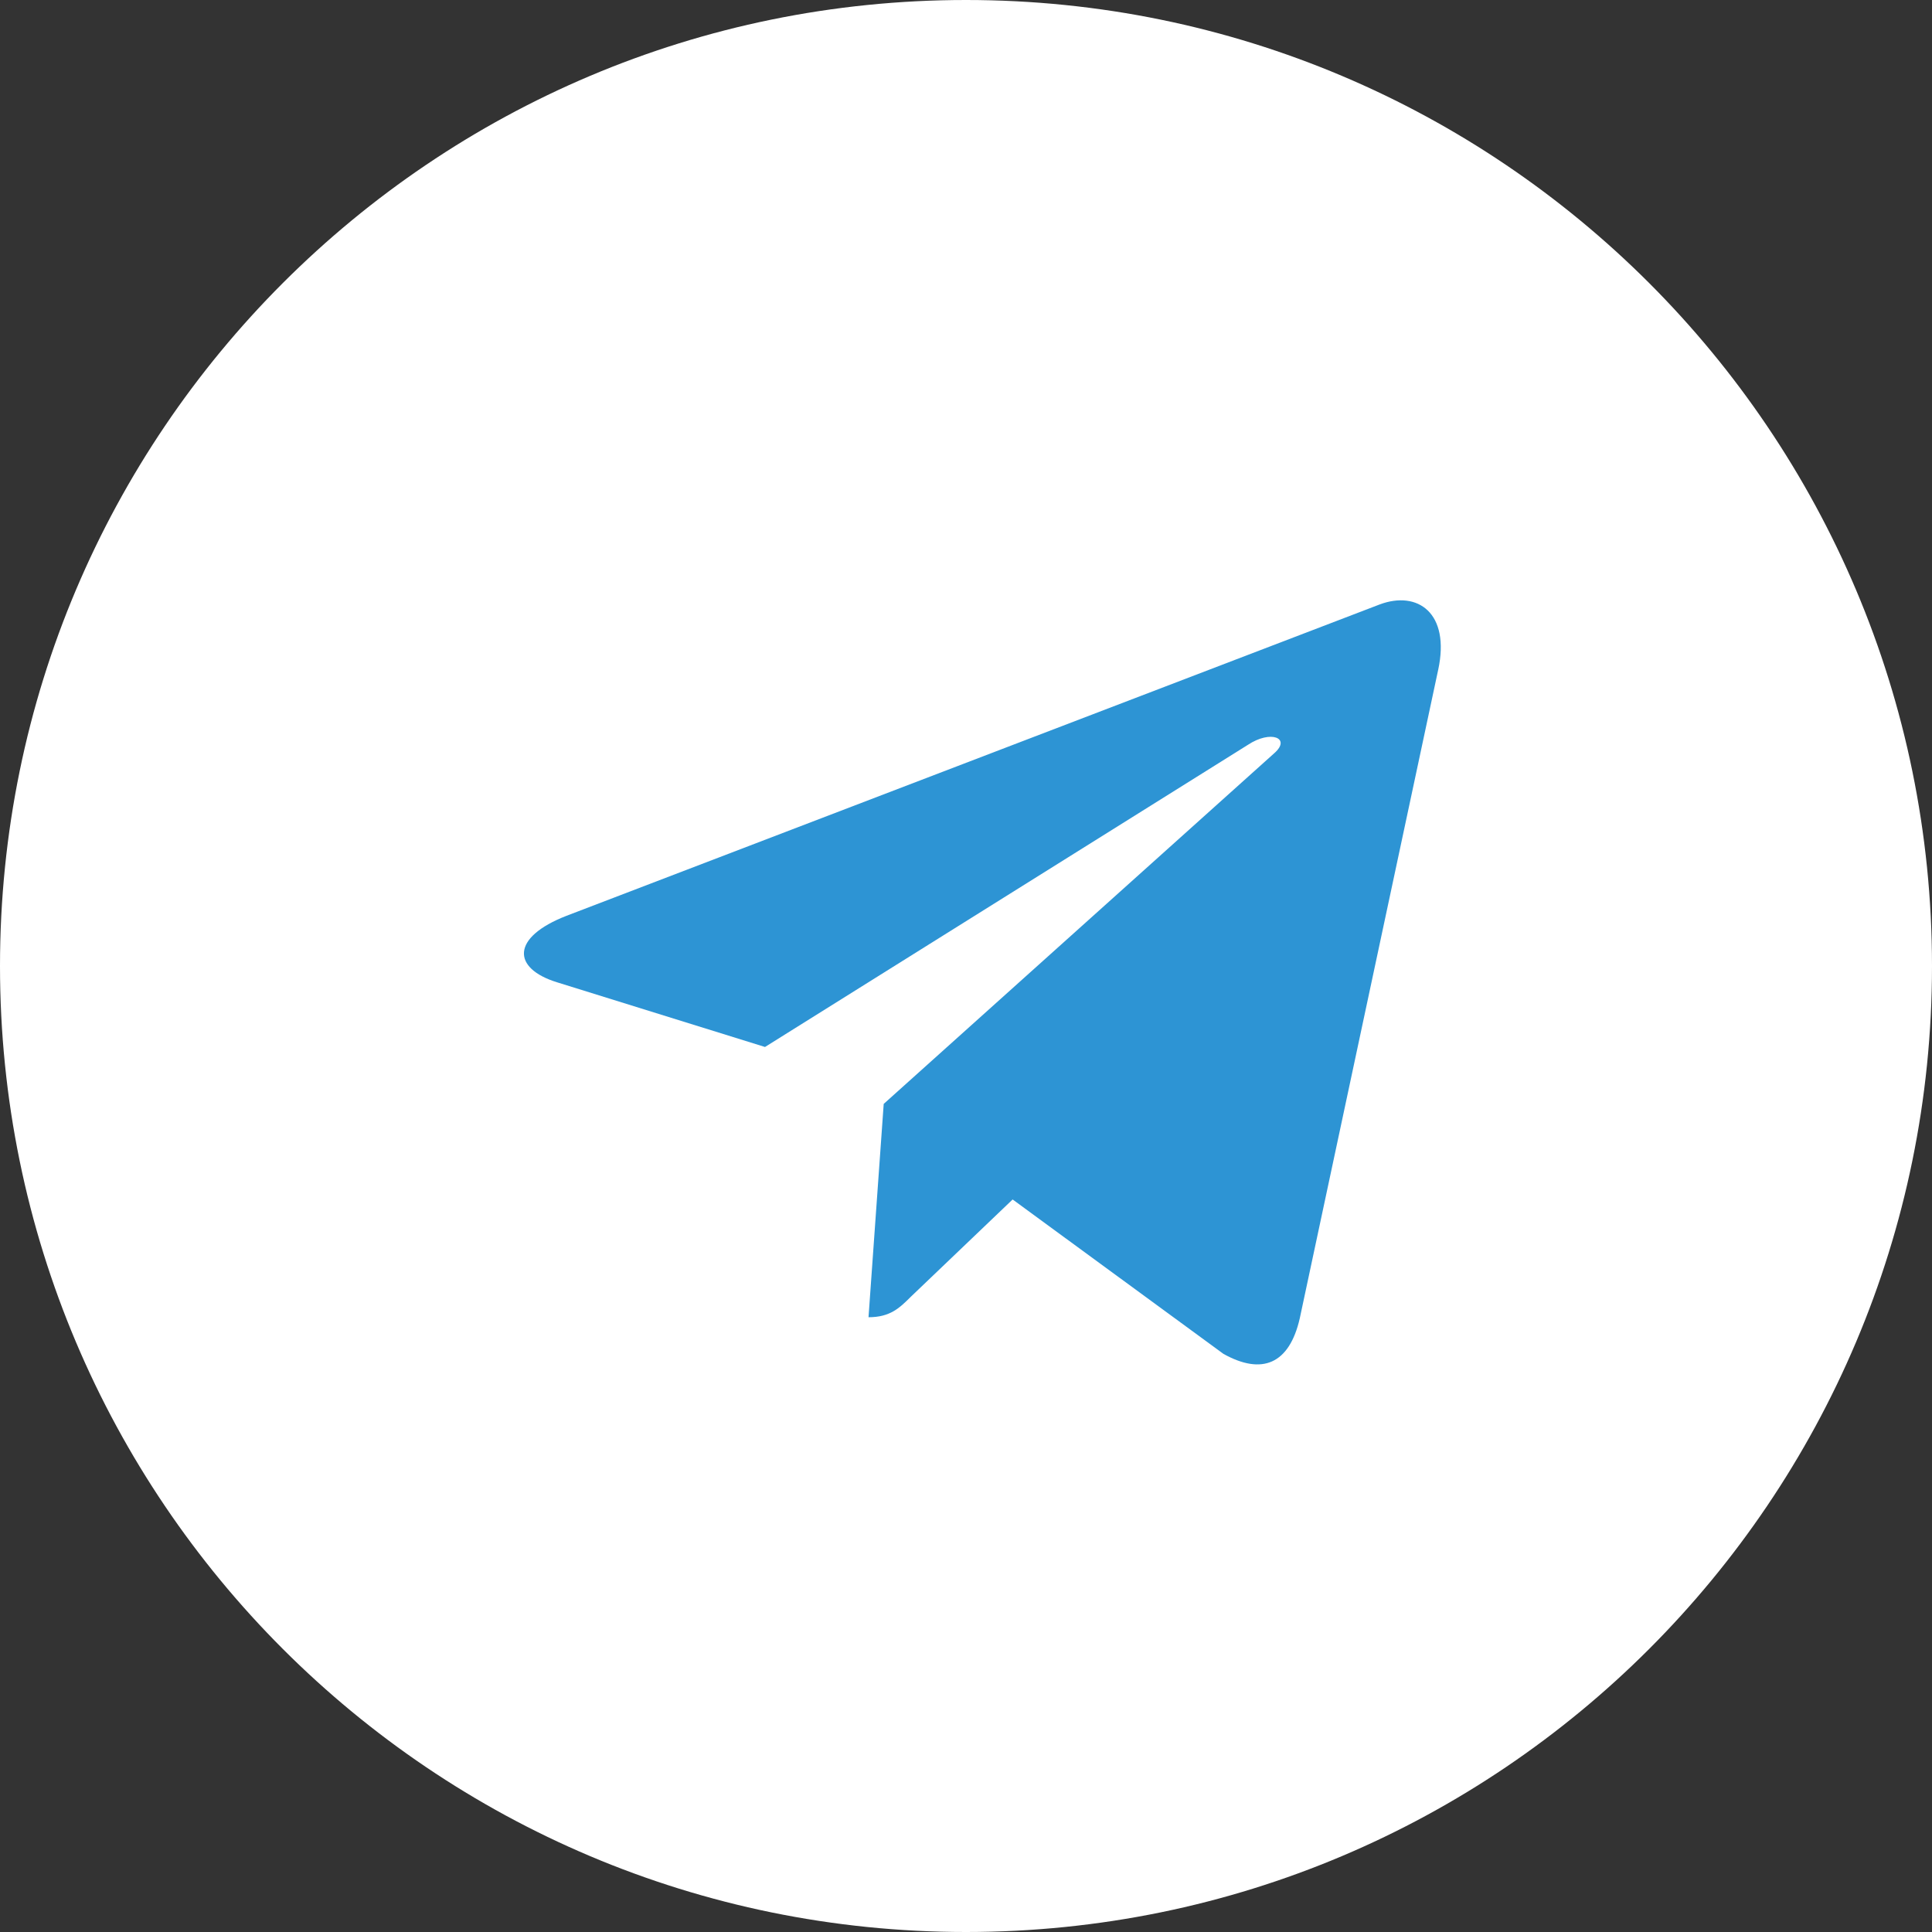<?xml version="1.0" encoding="UTF-8"?> <svg xmlns="http://www.w3.org/2000/svg" width="59" height="59" viewBox="0 0 59 59" fill="none"><rect x="0" y="0" width="59" height="59" fill="#333333" stroke="none"/><path d="M59 29.5C59 45.792 45.792 59 29.5 59C13.208 59 0 45.792 0 29.5C0 13.208 13.208 0 29.5 0C45.792 0 59 13.208 59 29.5Z" fill="white"></path><g clip-path="url(#clip0_31_194)"><path d="M26.987 33.711L26.523 40.226C27.186 40.226 27.473 39.941 27.817 39.599L30.924 36.63L37.362 41.345C38.542 42.003 39.374 41.656 39.693 40.259L43.919 20.458L43.92 20.457C44.294 18.712 43.288 18.029 42.138 18.457L17.3 27.967C15.605 28.625 15.63 29.57 17.012 29.998L23.362 31.973L38.112 22.744C38.806 22.284 39.437 22.538 38.918 22.998L26.987 33.711Z" fill="#2D94D4"></path></g><defs><clipPath id="clip0_31_194"><rect width="28" height="28" fill="white" transform="translate(16 16)"></rect></clipPath></defs></svg> 